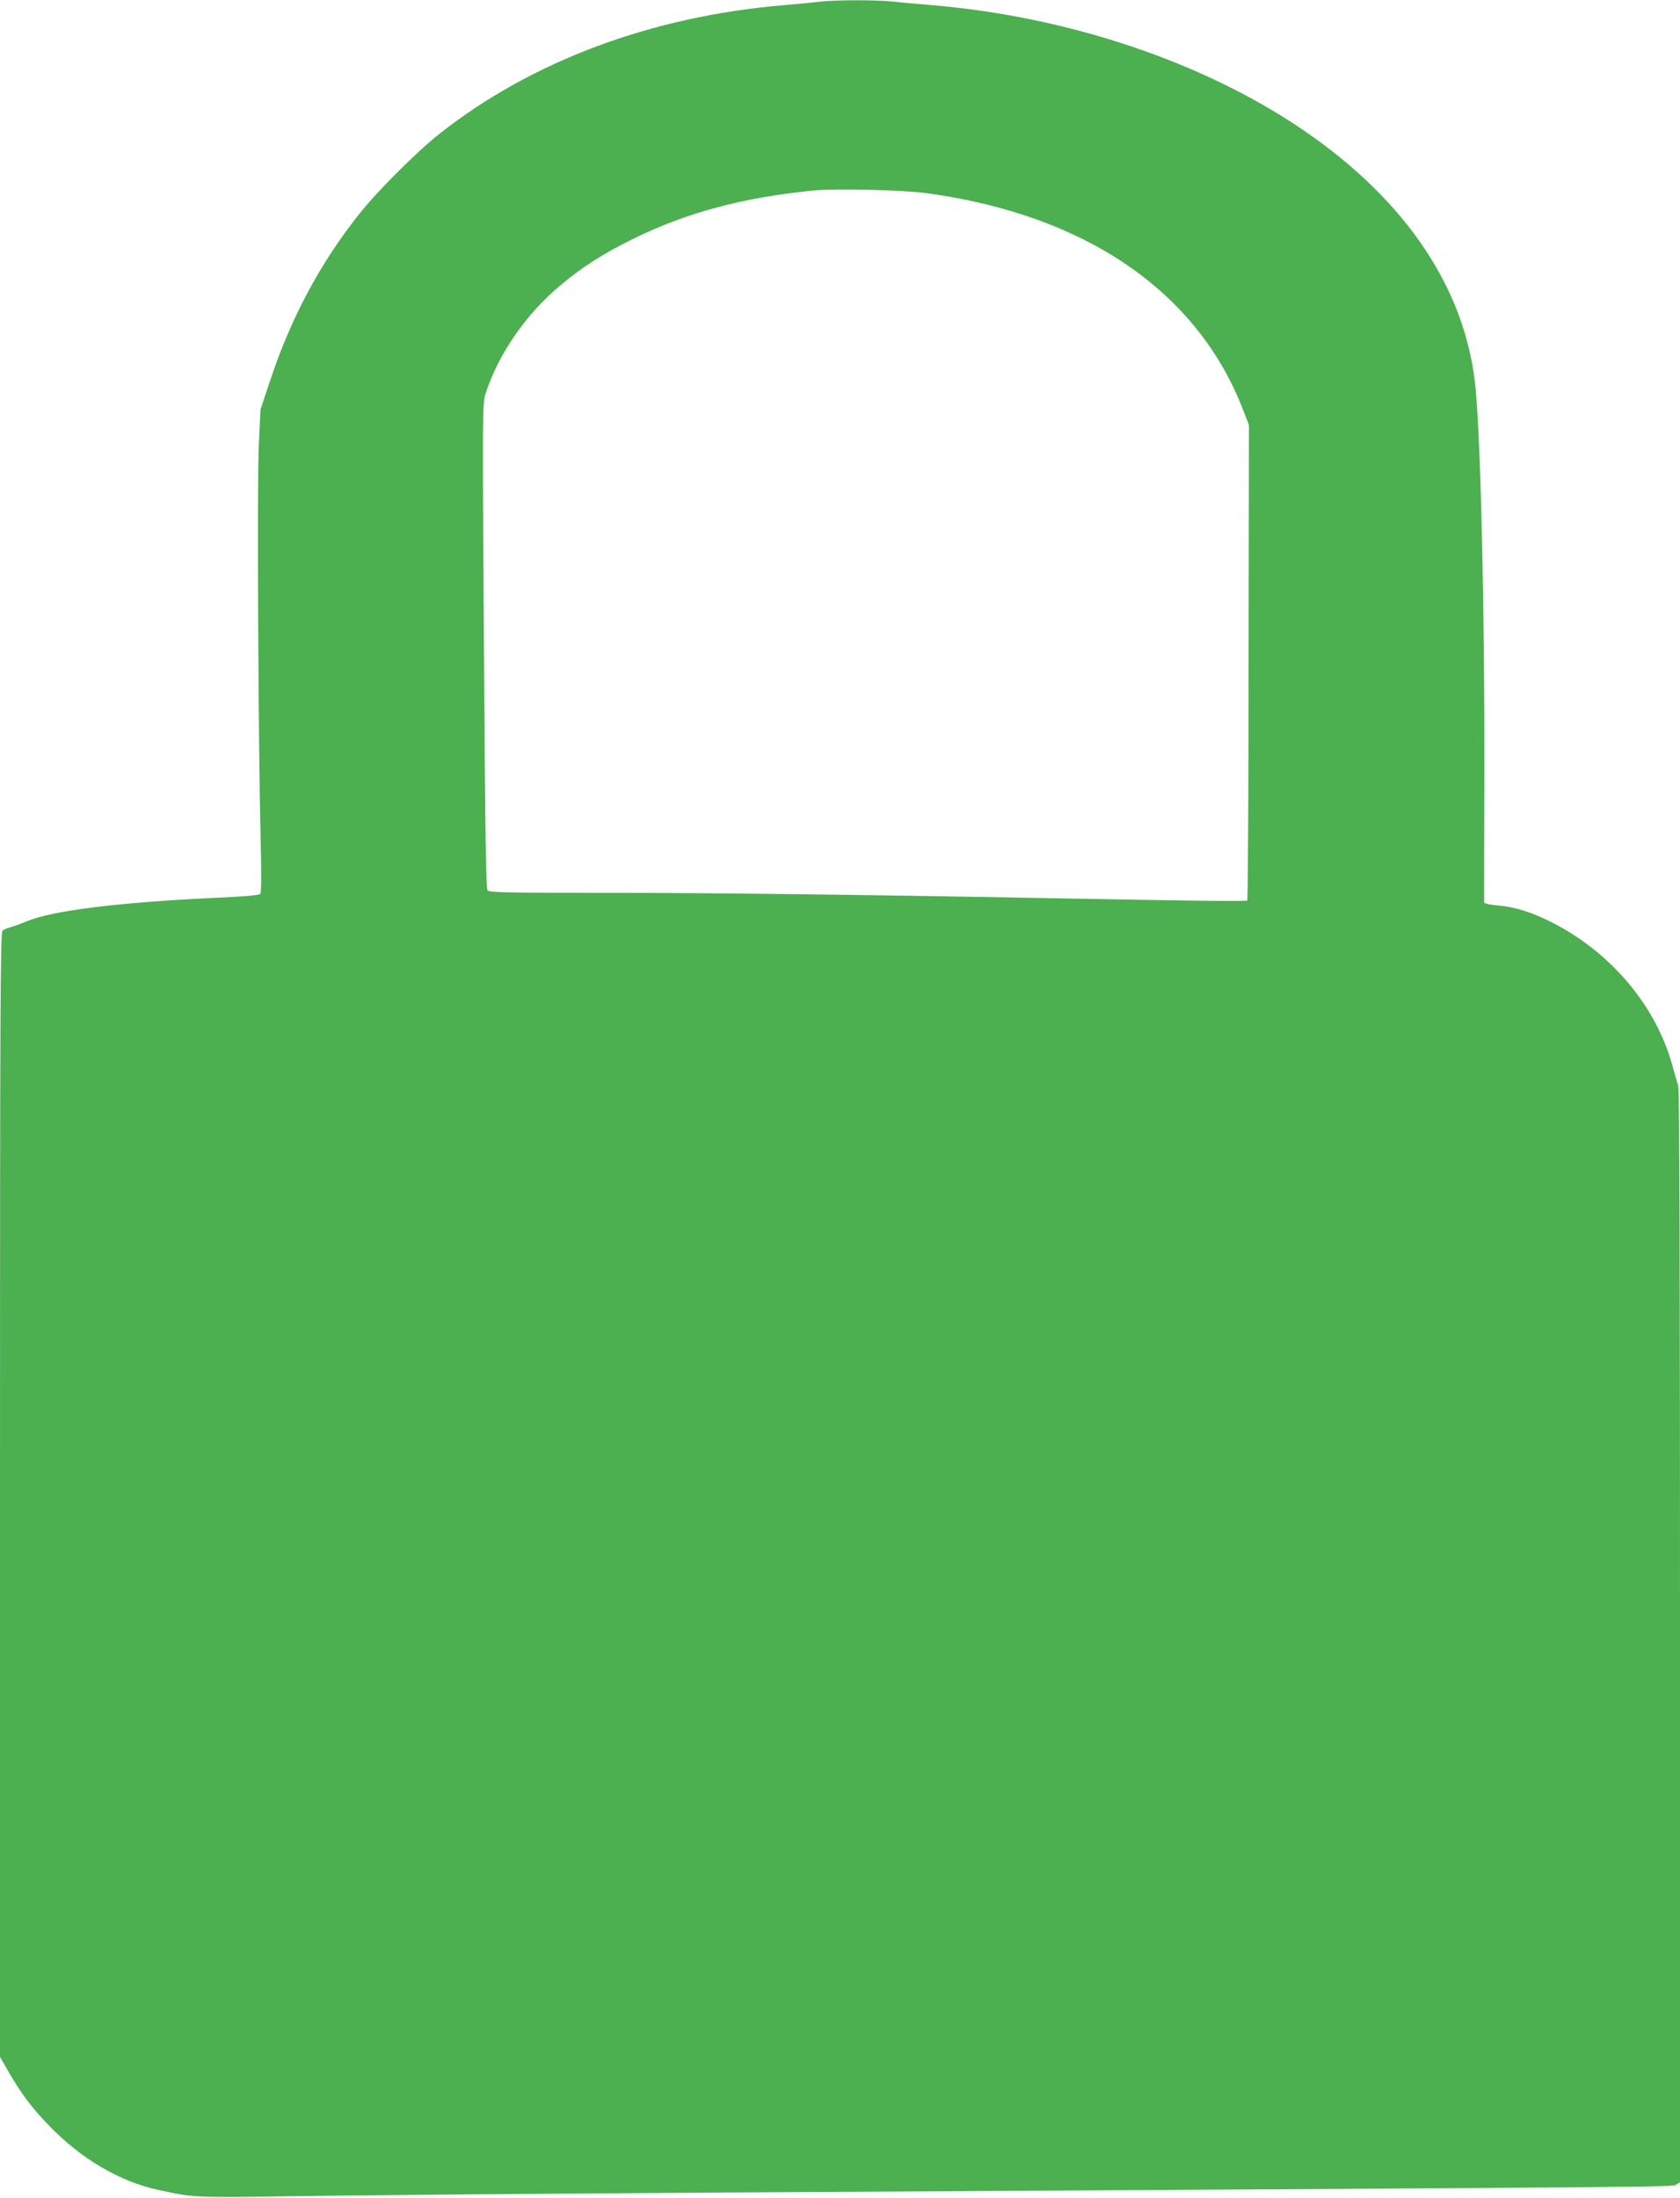 <?xml version="1.0" standalone="no"?>
<!DOCTYPE svg PUBLIC "-//W3C//DTD SVG 20010904//EN"
 "http://www.w3.org/TR/2001/REC-SVG-20010904/DTD/svg10.dtd">
<svg version="1.0" xmlns="http://www.w3.org/2000/svg"
 width="979pt" height="1280pt" viewBox="0 0 979 1280"
 preserveAspectRatio="xMidYMid meet">
<g transform="translate(0,1280) scale(0.1,-0.1)"
fill="#4caf50" stroke="none">
<path d="M4775 12790 c-38 -5 -131 -13 -205 -20 -771 -64 -1473 -326 -2010
-750 -135 -107 -364 -336 -468 -468 -228 -287 -398 -606 -519 -972 l-55 -165
-10 -210 c-10 -217 -3 -1749 11 -2305 5 -204 4 -299 -3 -307 -7 -7 -99 -15
-261 -22 -568 -27 -948 -74 -1100 -137 -33 -14 -75 -29 -93 -34 -18 -4 -39
-14 -47 -20 -13 -11 -15 -416 -15 -3286 l0 -3273 49 -86 c74 -128 135 -210
236 -314 187 -194 411 -326 636 -375 212 -46 207 -46 854 -36 336 5 1395 14
2355 20 5699 33 5614 32 5637 46 l23 14 0 3177 c0 2044 -3 3188 -10 3207 -5
17 -22 74 -36 126 -96 342 -353 648 -691 823 -120 62 -223 95 -321 103 -48 4
-82 11 -83 18 -1 6 0 342 1 746 2 926 -20 1915 -51 2245 -53 573 -401 1096
-1004 1507 -582 397 -1369 661 -2165 728 -74 6 -176 15 -227 21 -106 10 -326
10 -428 -1z m625 -1115 c927 -126 1580 -574 1845 -1265 l33 -85 -2 -1382 c0
-760 -4 -1384 -8 -1388 -3 -4 -271 -2 -595 4 -1480 28 -2453 41 -3109 41 -604
0 -713 2 -723 14 -9 11 -14 366 -21 1424 -9 1410 -9 1410 11 1474 75 228 233
457 432 624 130 109 248 185 427 273 308 152 636 240 1045 281 129 13 529 4
665 -15z"/>
</g>
</svg>
